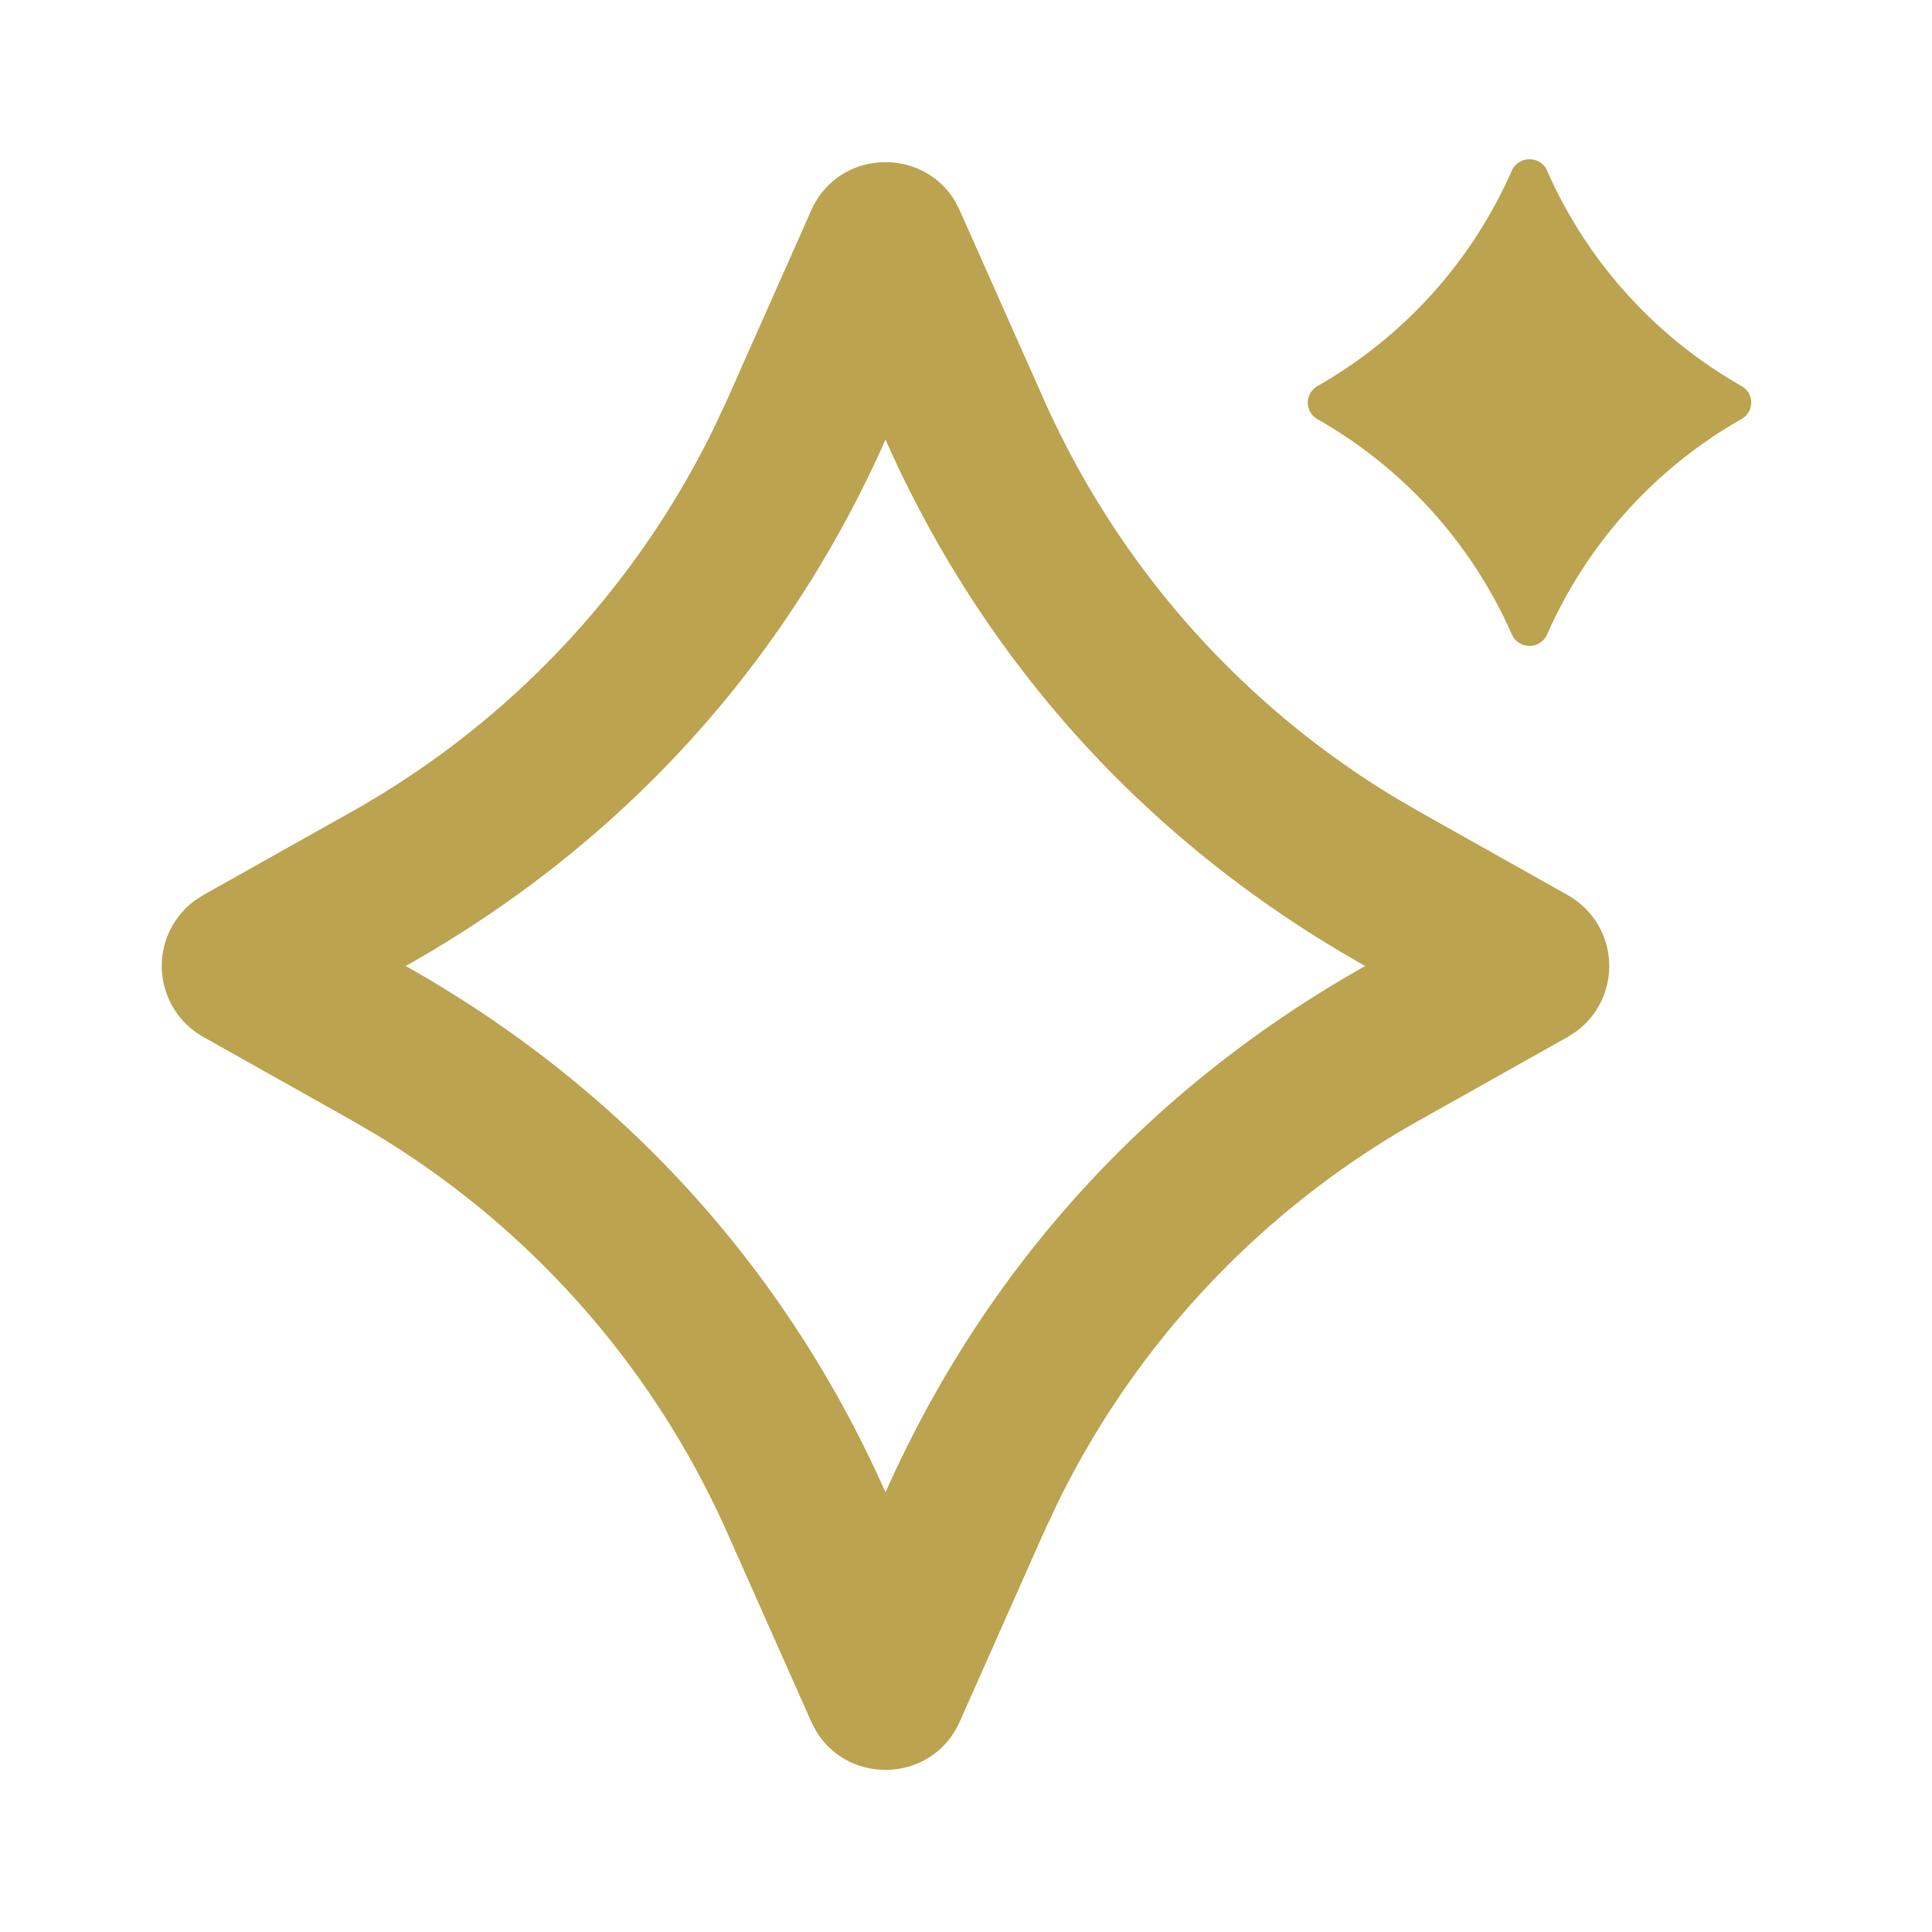 <svg width="32" height="32" fill="none" xmlns="http://www.w3.org/2000/svg"><g clip-path="url(#clip0_38_2481)"><path d="M13.436 3.486c.45-1.014 1.839-1.063 2.383-.152l.078.152 1.39 3.126a14.667 14.667 0 005.782 6.575l.43.252 2.466 1.386a1.347 1.347 0 01.146 2.256l-.144.094-2.468 1.386a14.667 14.667 0 00-6.003 6.377l-.21.45-1.389 3.127c-.45 1.013-1.838 1.063-2.382.152l-.079-.152-1.39-3.127a14.667 14.667 0 00-5.782-6.575l-.43-.252-2.466-1.386a1.347 1.347 0 01-.145-2.256l.144-.094 2.468-1.386a14.667 14.667 0 006.002-6.376l.21-.45 1.389-3.127zm1.23 3.797c-1.658 3.733-4.38 6.712-7.946 8.717 3.565 2.006 6.288 4.984 7.947 8.718 1.664-3.743 4.386-6.715 7.946-8.718-3.565-2.005-6.288-4.984-7.946-8.717zm10.96-4.453a7.642 7.642 0 003.22 3.564.313.313 0 010 .546 7.643 7.643 0 00-3.22 3.567.32.32 0 01-.586 0 7.642 7.642 0 00-3.22-3.565.315.315 0 010-.547 7.643 7.643 0 003.22-3.568.322.322 0 01.587 0v.003z" fill="#BBA34F"/></g><defs><clipPath id="clip0_38_2481"><path fill="#fff" d="M0 0h32v32H0z"/></clipPath></defs></svg>